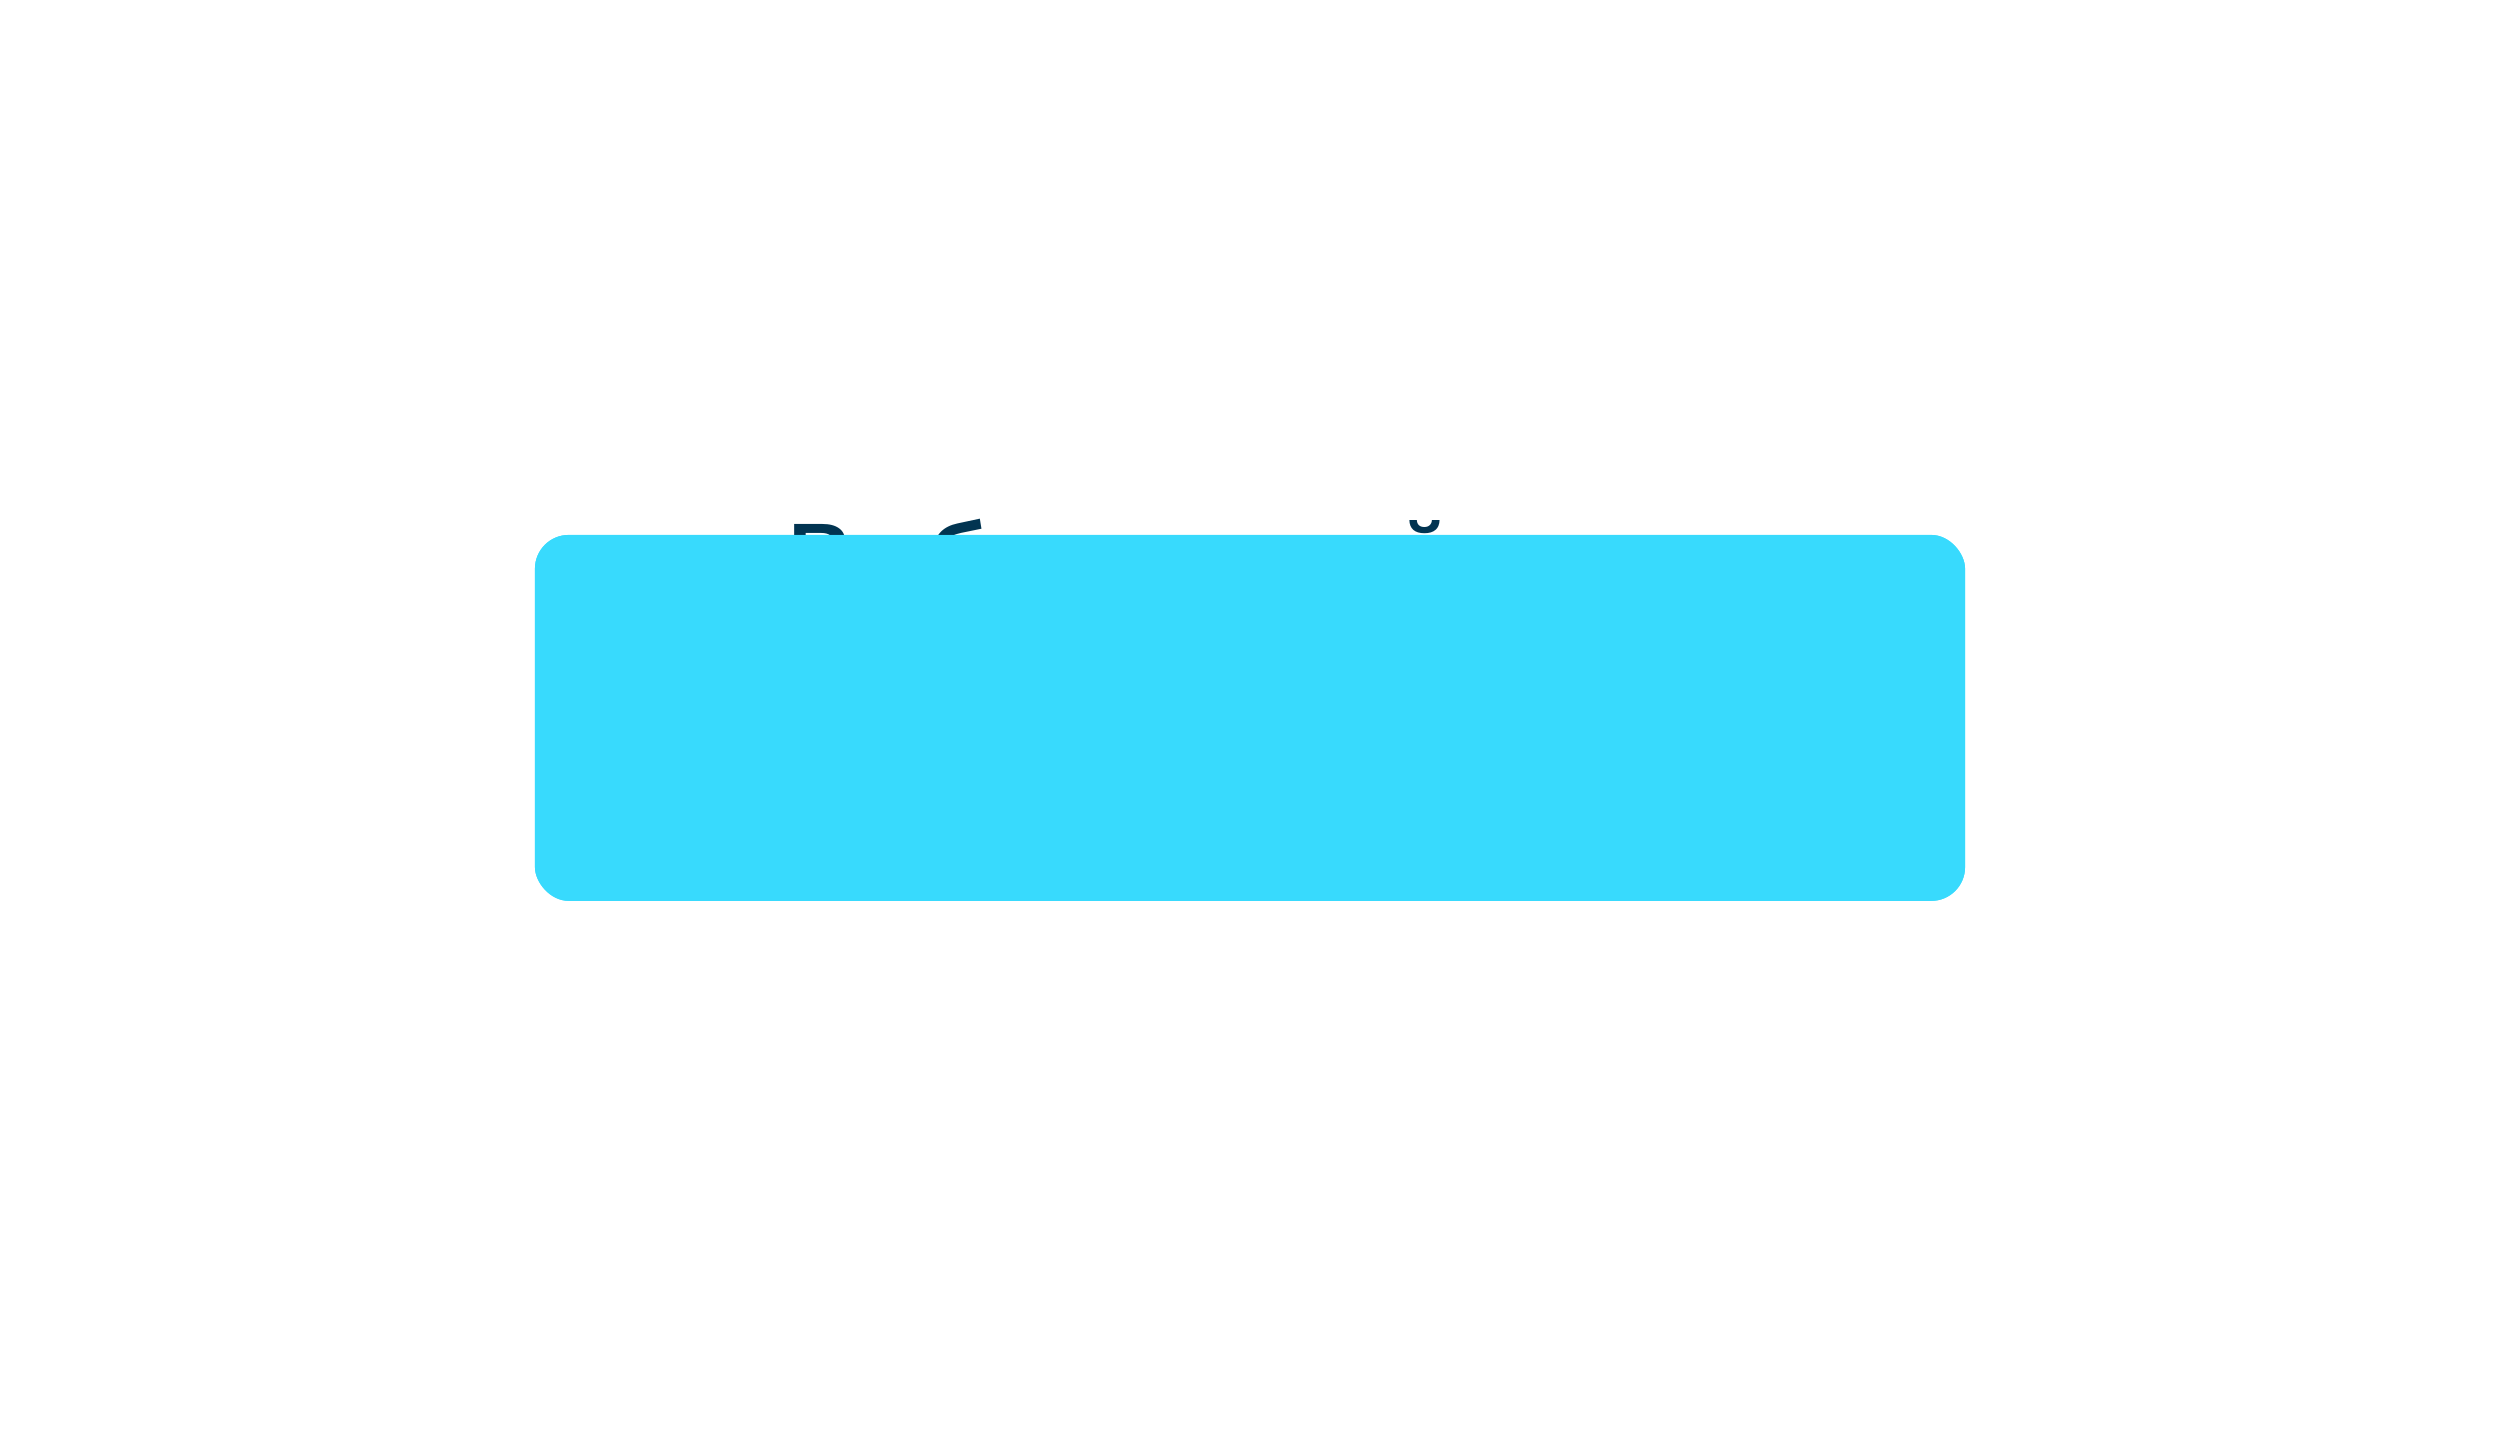 <?xml version="1.0" encoding="UTF-8"?> <svg xmlns="http://www.w3.org/2000/svg" width="444" height="255" viewBox="0 0 444 255" fill="none"> <g filter="url(#filter0_d_584_137)"> <rect x="95" y="65" width="254" height="65" rx="6" fill="#38DAFD"></rect> </g> <path d="M141.041 104.254V93.054H146.049C147.308 93.054 148.289 93.304 148.993 93.806C149.697 94.296 150.049 95.006 150.049 95.934C150.049 96.851 149.713 97.56 149.041 98.062C148.369 98.552 147.484 98.798 146.385 98.798L146.673 98.222C147.921 98.222 148.886 98.472 149.569 98.974C150.252 99.475 150.593 100.2 150.593 101.15C150.593 102.12 150.236 102.883 149.521 103.438C148.806 103.982 147.75 104.254 146.353 104.254H141.041ZM143.089 102.654H146.289C147.014 102.654 147.564 102.52 147.937 102.254C148.31 101.976 148.497 101.555 148.497 100.99C148.497 100.424 148.31 100.014 147.937 99.758C147.564 99.491 147.014 99.358 146.289 99.358H143.089V102.654ZM143.089 97.838H145.873C146.545 97.838 147.057 97.704 147.409 97.438C147.761 97.16 147.937 96.766 147.937 96.254C147.937 95.72 147.761 95.32 147.409 95.054C147.057 94.787 146.545 94.654 145.873 94.654H143.089V97.838ZM161.362 104.254V95.71H163.362V104.254H161.362ZM156.898 98.526C157.997 98.526 158.829 98.771 159.394 99.262C159.97 99.752 160.258 100.446 160.258 101.342C160.258 102.27 159.938 102.995 159.298 103.518C158.669 104.03 157.773 104.28 156.61 104.27L152.738 104.254V95.71H154.738V98.51L156.898 98.526ZM156.434 102.798C157.021 102.808 157.469 102.686 157.778 102.43C158.088 102.174 158.242 101.8 158.242 101.31C158.242 100.819 158.088 100.467 157.778 100.254C157.48 100.03 157.032 99.912 156.434 99.902L154.738 99.886V102.782L156.434 102.798ZM170.131 104.414C169.427 104.414 168.798 104.307 168.243 104.094C167.688 103.88 167.208 103.555 166.803 103.118C166.408 102.67 166.104 102.104 165.891 101.422C165.678 100.739 165.571 99.928 165.571 98.99C165.571 98.307 165.63 97.683 165.747 97.118C165.864 96.552 166.04 96.046 166.275 95.598C166.51 95.139 166.803 94.734 167.155 94.382C167.518 94.03 167.939 93.736 168.419 93.502C168.899 93.267 169.443 93.086 170.051 92.958L174.019 92.11L174.307 93.902L170.707 94.638C170.504 94.68 170.259 94.744 169.971 94.83C169.694 94.904 169.406 95.022 169.107 95.182C168.819 95.331 168.547 95.55 168.291 95.838C168.046 96.115 167.843 96.478 167.683 96.926C167.534 97.363 167.459 97.912 167.459 98.574C167.459 98.776 167.464 98.931 167.475 99.038C167.496 99.134 167.512 99.24 167.523 99.358C167.544 99.464 167.555 99.624 167.555 99.838L166.803 99.054C167.016 98.51 167.31 98.046 167.683 97.662C168.067 97.267 168.51 96.968 169.011 96.766C169.523 96.552 170.078 96.446 170.675 96.446C171.475 96.446 172.184 96.611 172.803 96.942C173.422 97.272 173.907 97.736 174.259 98.334C174.611 98.931 174.787 99.608 174.787 100.366C174.787 101.155 174.595 101.854 174.211 102.462C173.827 103.07 173.283 103.55 172.579 103.902C171.886 104.243 171.07 104.414 170.131 104.414ZM170.291 102.798C170.771 102.798 171.192 102.696 171.555 102.494C171.928 102.28 172.216 101.992 172.419 101.63C172.632 101.267 172.739 100.862 172.739 100.414C172.739 99.966 172.632 99.576 172.419 99.246C172.216 98.904 171.928 98.632 171.555 98.43C171.192 98.227 170.76 98.126 170.259 98.126C169.779 98.126 169.347 98.222 168.963 98.414C168.59 98.606 168.296 98.872 168.083 99.214C167.88 99.544 167.779 99.928 167.779 100.366C167.779 100.814 167.886 101.224 168.099 101.598C168.312 101.971 168.606 102.264 168.979 102.478C169.363 102.691 169.8 102.798 170.291 102.798ZM181.459 104.366C180.766 104.366 180.131 104.206 179.555 103.886C178.99 103.566 178.536 103.086 178.195 102.446C177.864 101.795 177.699 100.974 177.699 99.982C177.699 98.979 177.859 98.158 178.179 97.518C178.51 96.878 178.958 96.403 179.523 96.094C180.088 95.774 180.734 95.614 181.459 95.614C182.302 95.614 183.043 95.795 183.683 96.158C184.334 96.52 184.846 97.027 185.219 97.678C185.603 98.328 185.795 99.096 185.795 99.982C185.795 100.867 185.603 101.64 185.219 102.302C184.846 102.952 184.334 103.459 183.683 103.822C183.043 104.184 182.302 104.366 181.459 104.366ZM176.723 107.358V95.71H178.627V97.726L178.563 99.998L178.723 102.27V107.358H176.723ZM181.235 102.654C181.715 102.654 182.142 102.547 182.515 102.334C182.899 102.12 183.203 101.811 183.427 101.406C183.651 101 183.763 100.526 183.763 99.982C183.763 99.427 183.651 98.952 183.427 98.558C183.203 98.152 182.899 97.843 182.515 97.63C182.142 97.416 181.715 97.31 181.235 97.31C180.755 97.31 180.323 97.416 179.939 97.63C179.555 97.843 179.251 98.152 179.027 98.558C178.803 98.952 178.691 99.427 178.691 99.982C178.691 100.526 178.803 101 179.027 101.406C179.251 101.811 179.555 102.12 179.939 102.334C180.323 102.547 180.755 102.654 181.235 102.654ZM192.86 104.254V102.526L192.748 102.158V99.134C192.748 98.547 192.572 98.094 192.22 97.774C191.868 97.443 191.335 97.278 190.62 97.278C190.14 97.278 189.665 97.352 189.196 97.502C188.737 97.651 188.348 97.859 188.028 98.126L187.244 96.67C187.703 96.318 188.247 96.056 188.876 95.886C189.516 95.704 190.177 95.614 190.86 95.614C192.097 95.614 193.052 95.912 193.724 96.51C194.407 97.096 194.748 98.008 194.748 99.246V104.254H192.86ZM190.172 104.366C189.532 104.366 188.972 104.259 188.492 104.046C188.012 103.822 187.639 103.518 187.372 103.134C187.116 102.739 186.988 102.296 186.988 101.806C186.988 101.326 187.1 100.894 187.324 100.51C187.559 100.126 187.937 99.822 188.46 99.598C188.983 99.374 189.676 99.262 190.54 99.262H193.02V100.59H190.684C190.001 100.59 189.543 100.702 189.308 100.926C189.073 101.139 188.956 101.406 188.956 101.726C188.956 102.088 189.1 102.376 189.388 102.59C189.676 102.803 190.076 102.91 190.588 102.91C191.079 102.91 191.516 102.798 191.9 102.574C192.295 102.35 192.577 102.019 192.748 101.582L193.084 102.782C192.892 103.283 192.545 103.672 192.044 103.95C191.553 104.227 190.929 104.366 190.172 104.366ZM198.999 104.254V96.926L199.463 97.406H195.991V95.71H203.991V97.406H200.535L200.999 96.926V104.254H198.999ZM209.73 98.526C210.828 98.526 211.666 98.771 212.242 99.262C212.818 99.752 213.106 100.446 213.106 101.342C213.106 102.27 212.786 102.995 212.146 103.518C211.506 104.03 210.604 104.28 209.442 104.27L205.442 104.254V95.71H207.442V98.51L209.73 98.526ZM209.266 102.798C209.852 102.808 210.3 102.686 210.61 102.43C210.919 102.174 211.074 101.8 211.074 101.31C211.074 100.819 210.919 100.467 210.61 100.254C210.311 100.03 209.863 99.912 209.266 99.902L207.442 99.886V102.782L209.266 102.798ZM223.173 104.366C222.277 104.366 221.477 104.179 220.773 103.806C220.08 103.422 219.536 102.899 219.141 102.238C218.747 101.576 218.549 100.824 218.549 99.982C218.549 99.128 218.747 98.376 219.141 97.726C219.536 97.064 220.08 96.547 220.773 96.174C221.477 95.8 222.277 95.614 223.173 95.614C224.005 95.614 224.736 95.784 225.365 96.126C226.005 96.456 226.491 96.947 226.821 97.598L225.285 98.494C225.029 98.088 224.715 97.79 224.341 97.598C223.979 97.406 223.584 97.31 223.157 97.31C222.667 97.31 222.224 97.416 221.829 97.63C221.435 97.843 221.125 98.152 220.901 98.558C220.677 98.952 220.565 99.427 220.565 99.982C220.565 100.536 220.677 101.016 220.901 101.422C221.125 101.816 221.435 102.12 221.829 102.334C222.224 102.547 222.667 102.654 223.157 102.654C223.584 102.654 223.979 102.558 224.341 102.366C224.715 102.174 225.029 101.875 225.285 101.47L226.821 102.366C226.491 103.006 226.005 103.502 225.365 103.854C224.736 104.195 224.005 104.366 223.173 104.366ZM228.582 104.254V95.71H232.758C233.793 95.71 234.604 95.902 235.19 96.286C235.788 96.67 236.086 97.214 236.086 97.918C236.086 98.611 235.809 99.155 235.254 99.55C234.7 99.934 233.964 100.126 233.046 100.126L233.286 99.63C234.321 99.63 235.089 99.822 235.59 100.206C236.102 100.579 236.358 101.128 236.358 101.854C236.358 102.611 236.076 103.203 235.51 103.63C234.945 104.046 234.086 104.254 232.934 104.254H228.582ZM230.486 102.798H232.774C233.318 102.798 233.729 102.712 234.006 102.542C234.284 102.36 234.422 102.088 234.422 101.726C234.422 101.342 234.294 101.059 234.038 100.878C233.782 100.696 233.382 100.606 232.838 100.606H230.486V102.798ZM230.486 99.278H232.582C233.094 99.278 233.478 99.187 233.734 99.006C234.001 98.814 234.134 98.547 234.134 98.206C234.134 97.854 234.001 97.592 233.734 97.422C233.478 97.251 233.094 97.166 232.582 97.166H230.486V99.278ZM242.296 104.366C241.422 104.366 240.643 104.179 239.96 103.806C239.278 103.422 238.739 102.899 238.344 102.238C237.95 101.576 237.752 100.824 237.752 99.982C237.752 99.128 237.95 98.376 238.344 97.726C238.739 97.064 239.278 96.547 239.96 96.174C240.643 95.8 241.422 95.614 242.296 95.614C243.182 95.614 243.966 95.8 244.648 96.174C245.342 96.547 245.88 97.059 246.264 97.71C246.659 98.36 246.856 99.118 246.856 99.982C246.856 100.824 246.659 101.576 246.264 102.238C245.88 102.899 245.342 103.422 244.648 103.806C243.966 104.179 243.182 104.366 242.296 104.366ZM242.296 102.654C242.787 102.654 243.224 102.547 243.608 102.334C243.992 102.12 244.291 101.811 244.504 101.406C244.728 101 244.84 100.526 244.84 99.982C244.84 99.427 244.728 98.952 244.504 98.558C244.291 98.152 243.992 97.843 243.608 97.63C243.224 97.416 242.792 97.31 242.312 97.31C241.822 97.31 241.384 97.416 241 97.63C240.627 97.843 240.328 98.152 240.104 98.558C239.88 98.952 239.768 99.427 239.768 99.982C239.768 100.526 239.88 101 240.104 101.406C240.328 101.811 240.627 102.12 241 102.334C241.384 102.547 241.816 102.654 242.296 102.654ZM248.832 104.254V95.71H250.832V101.342L255.552 95.71H257.376V104.254H255.376V98.622L250.672 104.254H248.832ZM252.976 94.702C252.123 94.702 251.467 94.504 251.008 94.11C250.55 93.704 250.315 93.118 250.304 92.35H251.632C251.643 92.734 251.76 93.038 251.984 93.262C252.219 93.486 252.544 93.598 252.96 93.598C253.366 93.598 253.686 93.486 253.92 93.262C254.166 93.038 254.294 92.734 254.304 92.35H255.664C255.654 93.118 255.414 93.704 254.944 94.11C254.486 94.504 253.83 94.702 252.976 94.702ZM270.616 104.254L267.528 100.158L269.16 99.15L272.968 104.254H270.616ZM264.488 104.254V95.71H266.488V104.254H264.488ZM265.896 100.83V99.166H268.792V100.83H265.896ZM269.352 100.222L267.48 99.998L270.616 95.71H272.76L269.352 100.222ZM274.663 107.47C274.247 107.47 273.831 107.4 273.415 107.262C272.999 107.123 272.652 106.931 272.375 106.686L273.175 105.214C273.377 105.395 273.607 105.539 273.863 105.646C274.119 105.752 274.38 105.806 274.647 105.806C275.009 105.806 275.303 105.715 275.527 105.534C275.751 105.352 275.959 105.048 276.151 104.622L276.647 103.502L276.807 103.262L280.039 95.71H281.959L277.959 104.942C277.692 105.582 277.393 106.088 277.063 106.462C276.743 106.835 276.38 107.096 275.975 107.246C275.58 107.395 275.143 107.47 274.663 107.47ZM276.423 104.558L272.567 95.71H274.647L277.783 103.086L276.423 104.558ZM288.084 104.366C287.391 104.366 286.756 104.206 286.18 103.886C285.615 103.566 285.161 103.086 284.82 102.446C284.489 101.795 284.324 100.974 284.324 99.982C284.324 98.979 284.484 98.158 284.804 97.518C285.135 96.878 285.583 96.403 286.148 96.094C286.713 95.774 287.359 95.614 288.084 95.614C288.927 95.614 289.668 95.795 290.308 96.158C290.959 96.52 291.471 97.027 291.844 97.678C292.228 98.328 292.42 99.096 292.42 99.982C292.42 100.867 292.228 101.64 291.844 102.302C291.471 102.952 290.959 103.459 290.308 103.822C289.668 104.184 288.927 104.366 288.084 104.366ZM283.348 107.358V95.71H285.252V97.726L285.188 99.998L285.348 102.27V107.358H283.348ZM287.86 102.654C288.34 102.654 288.767 102.547 289.14 102.334C289.524 102.12 289.828 101.811 290.052 101.406C290.276 101 290.388 100.526 290.388 99.982C290.388 99.427 290.276 98.952 290.052 98.558C289.828 98.152 289.524 97.843 289.14 97.63C288.767 97.416 288.34 97.31 287.86 97.31C287.38 97.31 286.948 97.416 286.564 97.63C286.18 97.843 285.876 98.152 285.652 98.558C285.428 98.952 285.316 99.427 285.316 99.982C285.316 100.526 285.428 101 285.652 101.406C285.876 101.811 286.18 102.12 286.564 102.334C286.948 102.547 287.38 102.654 287.86 102.654ZM298.298 104.366C297.402 104.366 296.602 104.179 295.898 103.806C295.205 103.422 294.661 102.899 294.266 102.238C293.872 101.576 293.674 100.824 293.674 99.982C293.674 99.128 293.872 98.376 294.266 97.726C294.661 97.064 295.205 96.547 295.898 96.174C296.602 95.8 297.402 95.614 298.298 95.614C299.13 95.614 299.861 95.784 300.49 96.126C301.13 96.456 301.616 96.947 301.946 97.598L300.41 98.494C300.154 98.088 299.84 97.79 299.466 97.598C299.104 97.406 298.709 97.31 298.282 97.31C297.792 97.31 297.349 97.416 296.954 97.63C296.56 97.843 296.25 98.152 296.026 98.558C295.802 98.952 295.69 99.427 295.69 99.982C295.69 100.536 295.802 101.016 296.026 101.422C296.25 101.816 296.56 102.12 296.954 102.334C297.349 102.547 297.792 102.654 298.282 102.654C298.709 102.654 299.104 102.558 299.466 102.366C299.84 102.174 300.154 101.875 300.41 101.47L301.946 102.366C301.616 103.006 301.13 103.502 300.49 103.854C299.861 104.195 299.13 104.366 298.298 104.366Z" fill="#013451"></path> <g filter="url(#filter1_d_584_137)"> <rect x="95" y="65" width="254" height="65" rx="6" fill="#38DAFD"></rect> </g> <defs> <filter id="filter0_d_584_137" x="0" y="0" width="444" height="255" filterUnits="userSpaceOnUse" color-interpolation-filters="sRGB"> <feFlood flood-opacity="0" result="BackgroundImageFix"></feFlood> <feColorMatrix in="SourceAlpha" type="matrix" values="0 0 0 0 0 0 0 0 0 0 0 0 0 0 0 0 0 0 127 0" result="hardAlpha"></feColorMatrix> <feOffset dy="30"></feOffset> <feGaussianBlur stdDeviation="47.5"></feGaussianBlur> <feComposite in2="hardAlpha" operator="out"></feComposite> <feColorMatrix type="matrix" values="0 0 0 0 0.149 0 0 0 0 0.689 0 0 0 0 0.992 0 0 0 0.38 0"></feColorMatrix> <feBlend mode="normal" in2="BackgroundImageFix" result="effect1_dropShadow_584_137"></feBlend> <feBlend mode="normal" in="SourceGraphic" in2="effect1_dropShadow_584_137" result="shape"></feBlend> </filter> <filter id="filter1_d_584_137" x="0" y="0" width="444" height="255" filterUnits="userSpaceOnUse" color-interpolation-filters="sRGB"> <feFlood flood-opacity="0" result="BackgroundImageFix"></feFlood> <feColorMatrix in="SourceAlpha" type="matrix" values="0 0 0 0 0 0 0 0 0 0 0 0 0 0 0 0 0 0 127 0" result="hardAlpha"></feColorMatrix> <feOffset dy="30"></feOffset> <feGaussianBlur stdDeviation="47.5"></feGaussianBlur> <feComposite in2="hardAlpha" operator="out"></feComposite> <feColorMatrix type="matrix" values="0 0 0 0 0.149 0 0 0 0 0.689 0 0 0 0 0.992 0 0 0 0.38 0"></feColorMatrix> <feBlend mode="normal" in2="BackgroundImageFix" result="effect1_dropShadow_584_137"></feBlend> <feBlend mode="normal" in="SourceGraphic" in2="effect1_dropShadow_584_137" result="shape"></feBlend> </filter> </defs> </svg> 